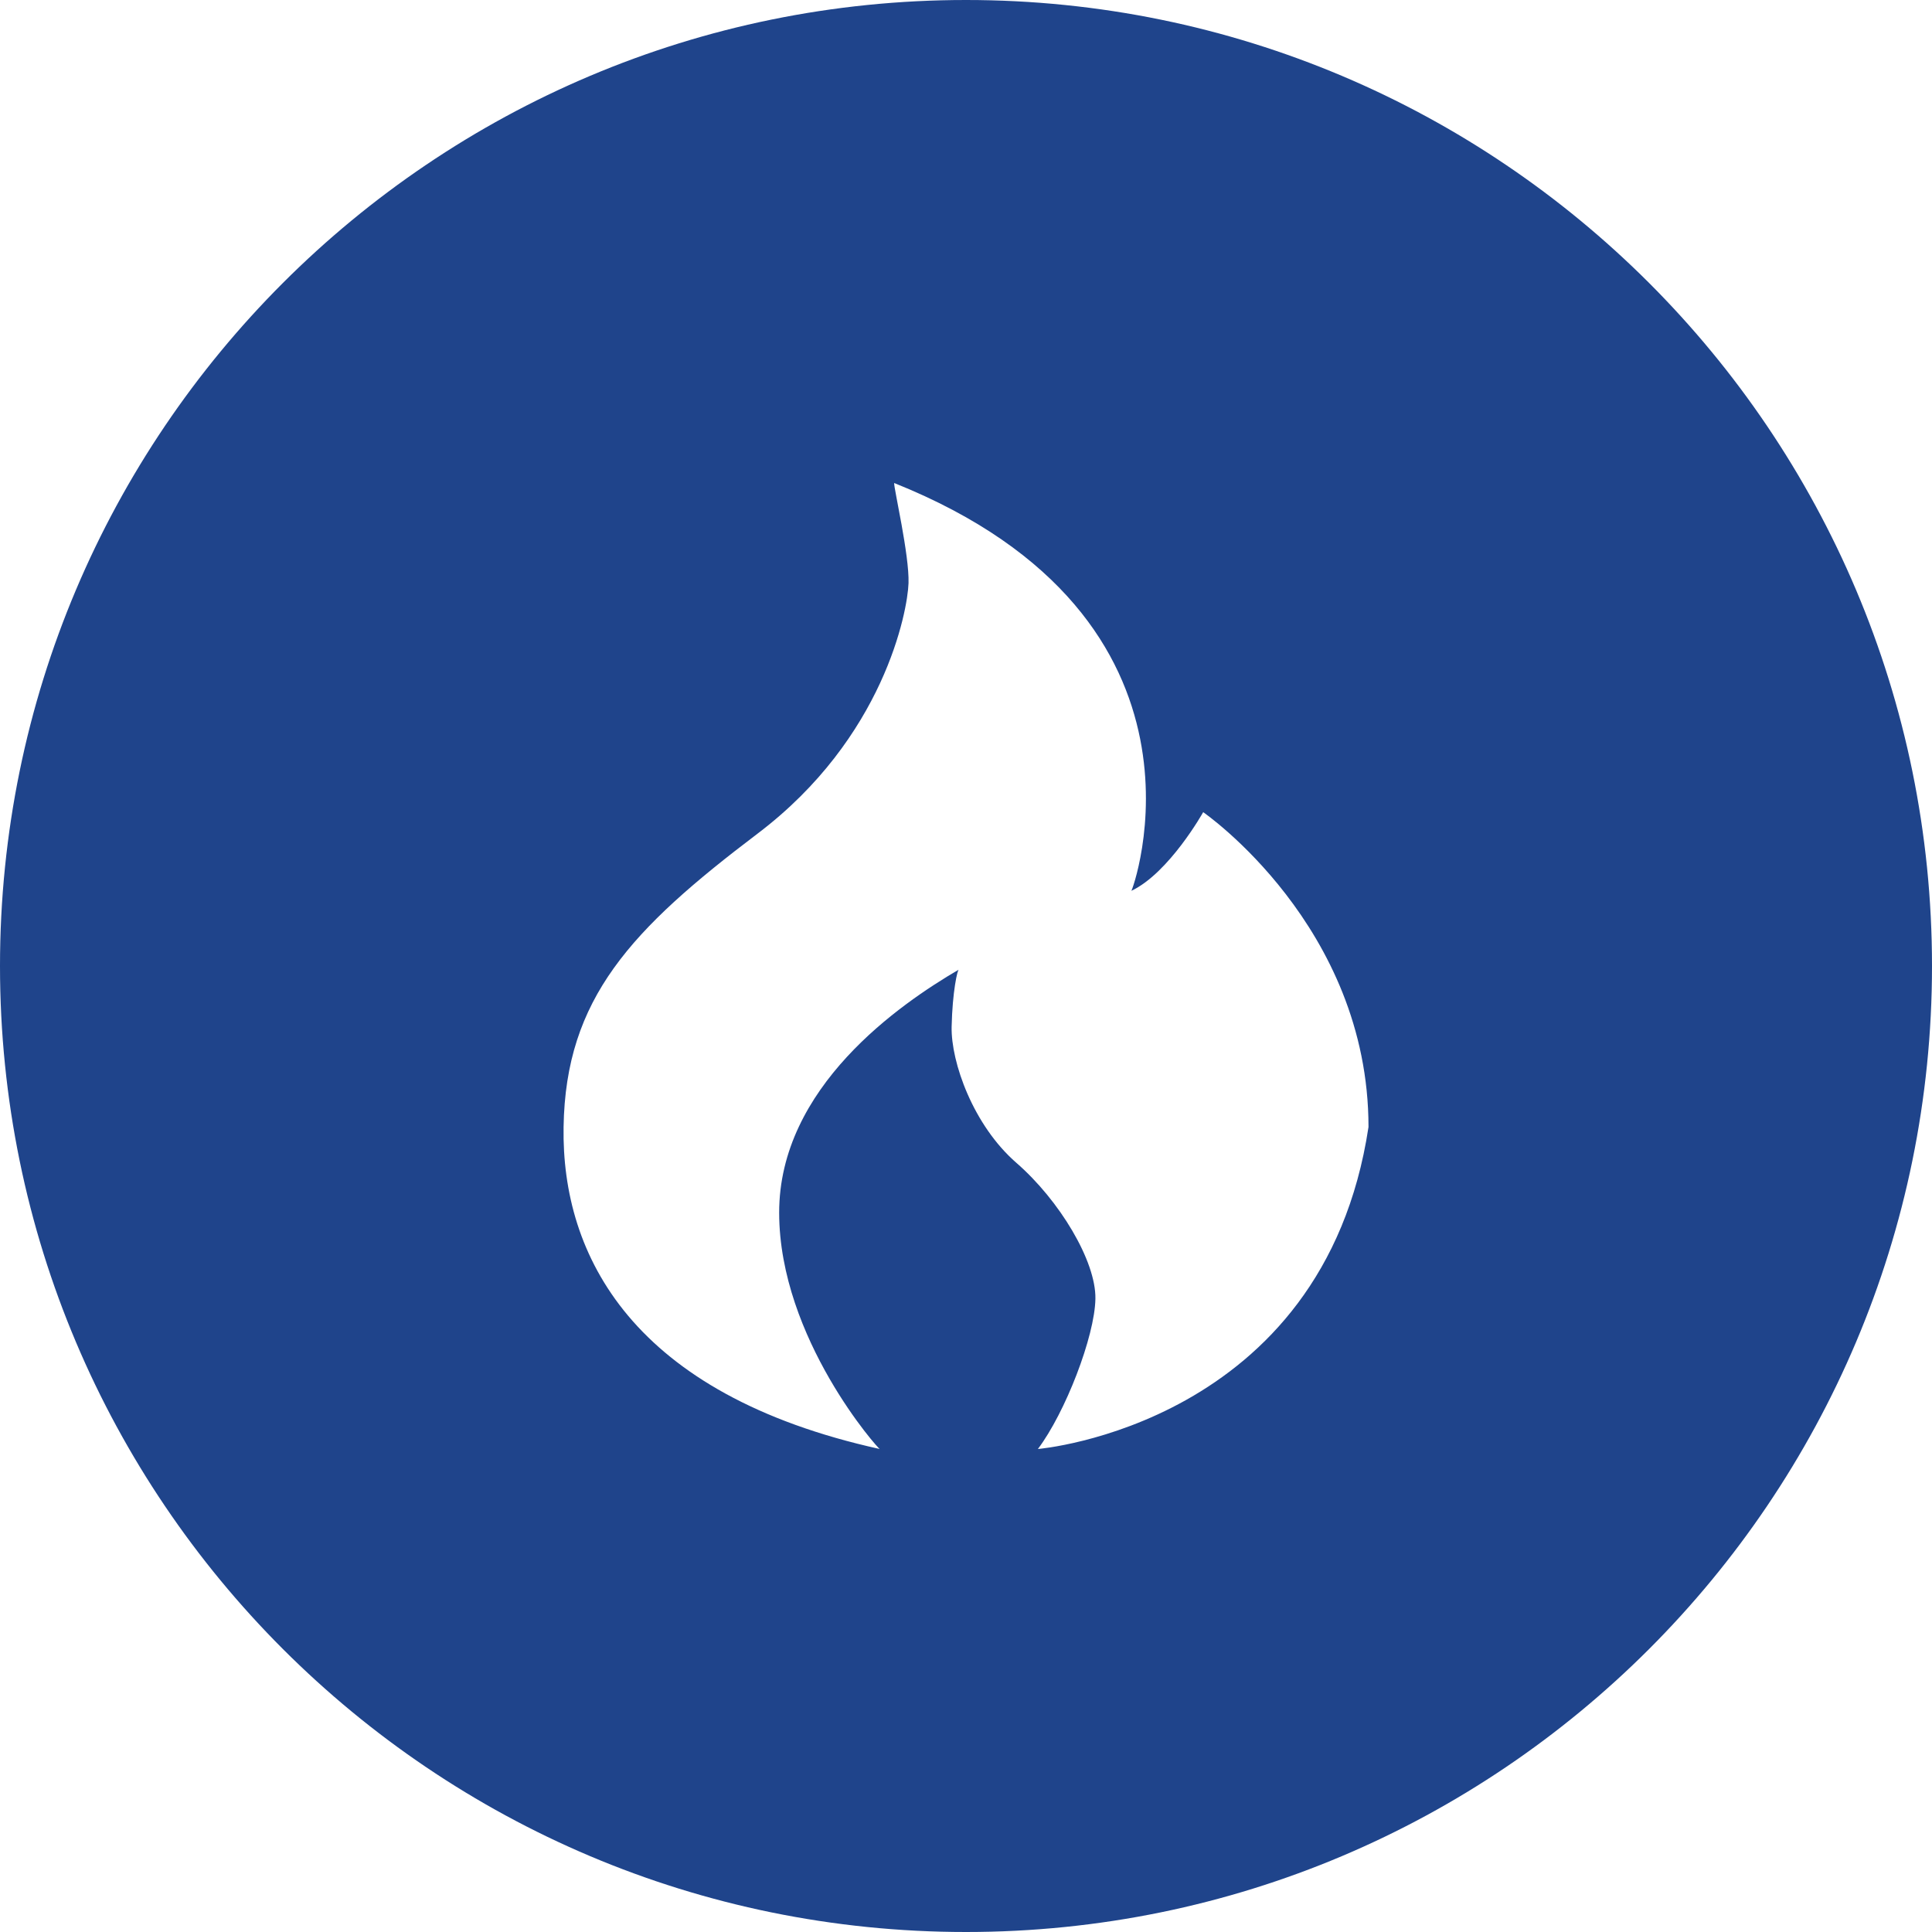 <?xml version="1.0" standalone="no"?><!DOCTYPE svg PUBLIC "-//W3C//DTD SVG 1.1//EN" "http://www.w3.org/Graphics/SVG/1.1/DTD/svg11.dtd"><svg class="icon" width="100px" height="100.00px" viewBox="0 0 1024 1024" version="1.1" xmlns="http://www.w3.org/2000/svg"><path d="M512 1024C229.227 1024 0 794.773 0 512S229.227 0 512 0s512 229.227 512 512-229.227 512-512 512z m38.101-256s151.381-12.565 175.232-170.667c0-106.517-87.616-166.869-87.616-166.869s-18.027 32.213-38.101 41.707c0.171 1.451 54.229-144.149-125.696-216.171-0.213 2.709 8.107 38.229 7.616 53.099-0.491 14.869-12.992 82.005-80 132.736-66.987 50.731-101.76 87.275-102.827 155.499-1.109 68.203 36.523 141.739 167.595 170.667-0.107 0.789-53.248-58.56-53.333-125.163-0.085-66.603 63.957-110.677 95.232-128.939-0.683-0.213-3.413 11.563-3.819 30.336-0.384 18.773 11.456 52.181 34.283 72.064 22.848 19.861 42.24 52.053 41.92 72.043-0.32 20.011-16 60.459-30.485 79.659z" fill="#1F448B" /></svg>